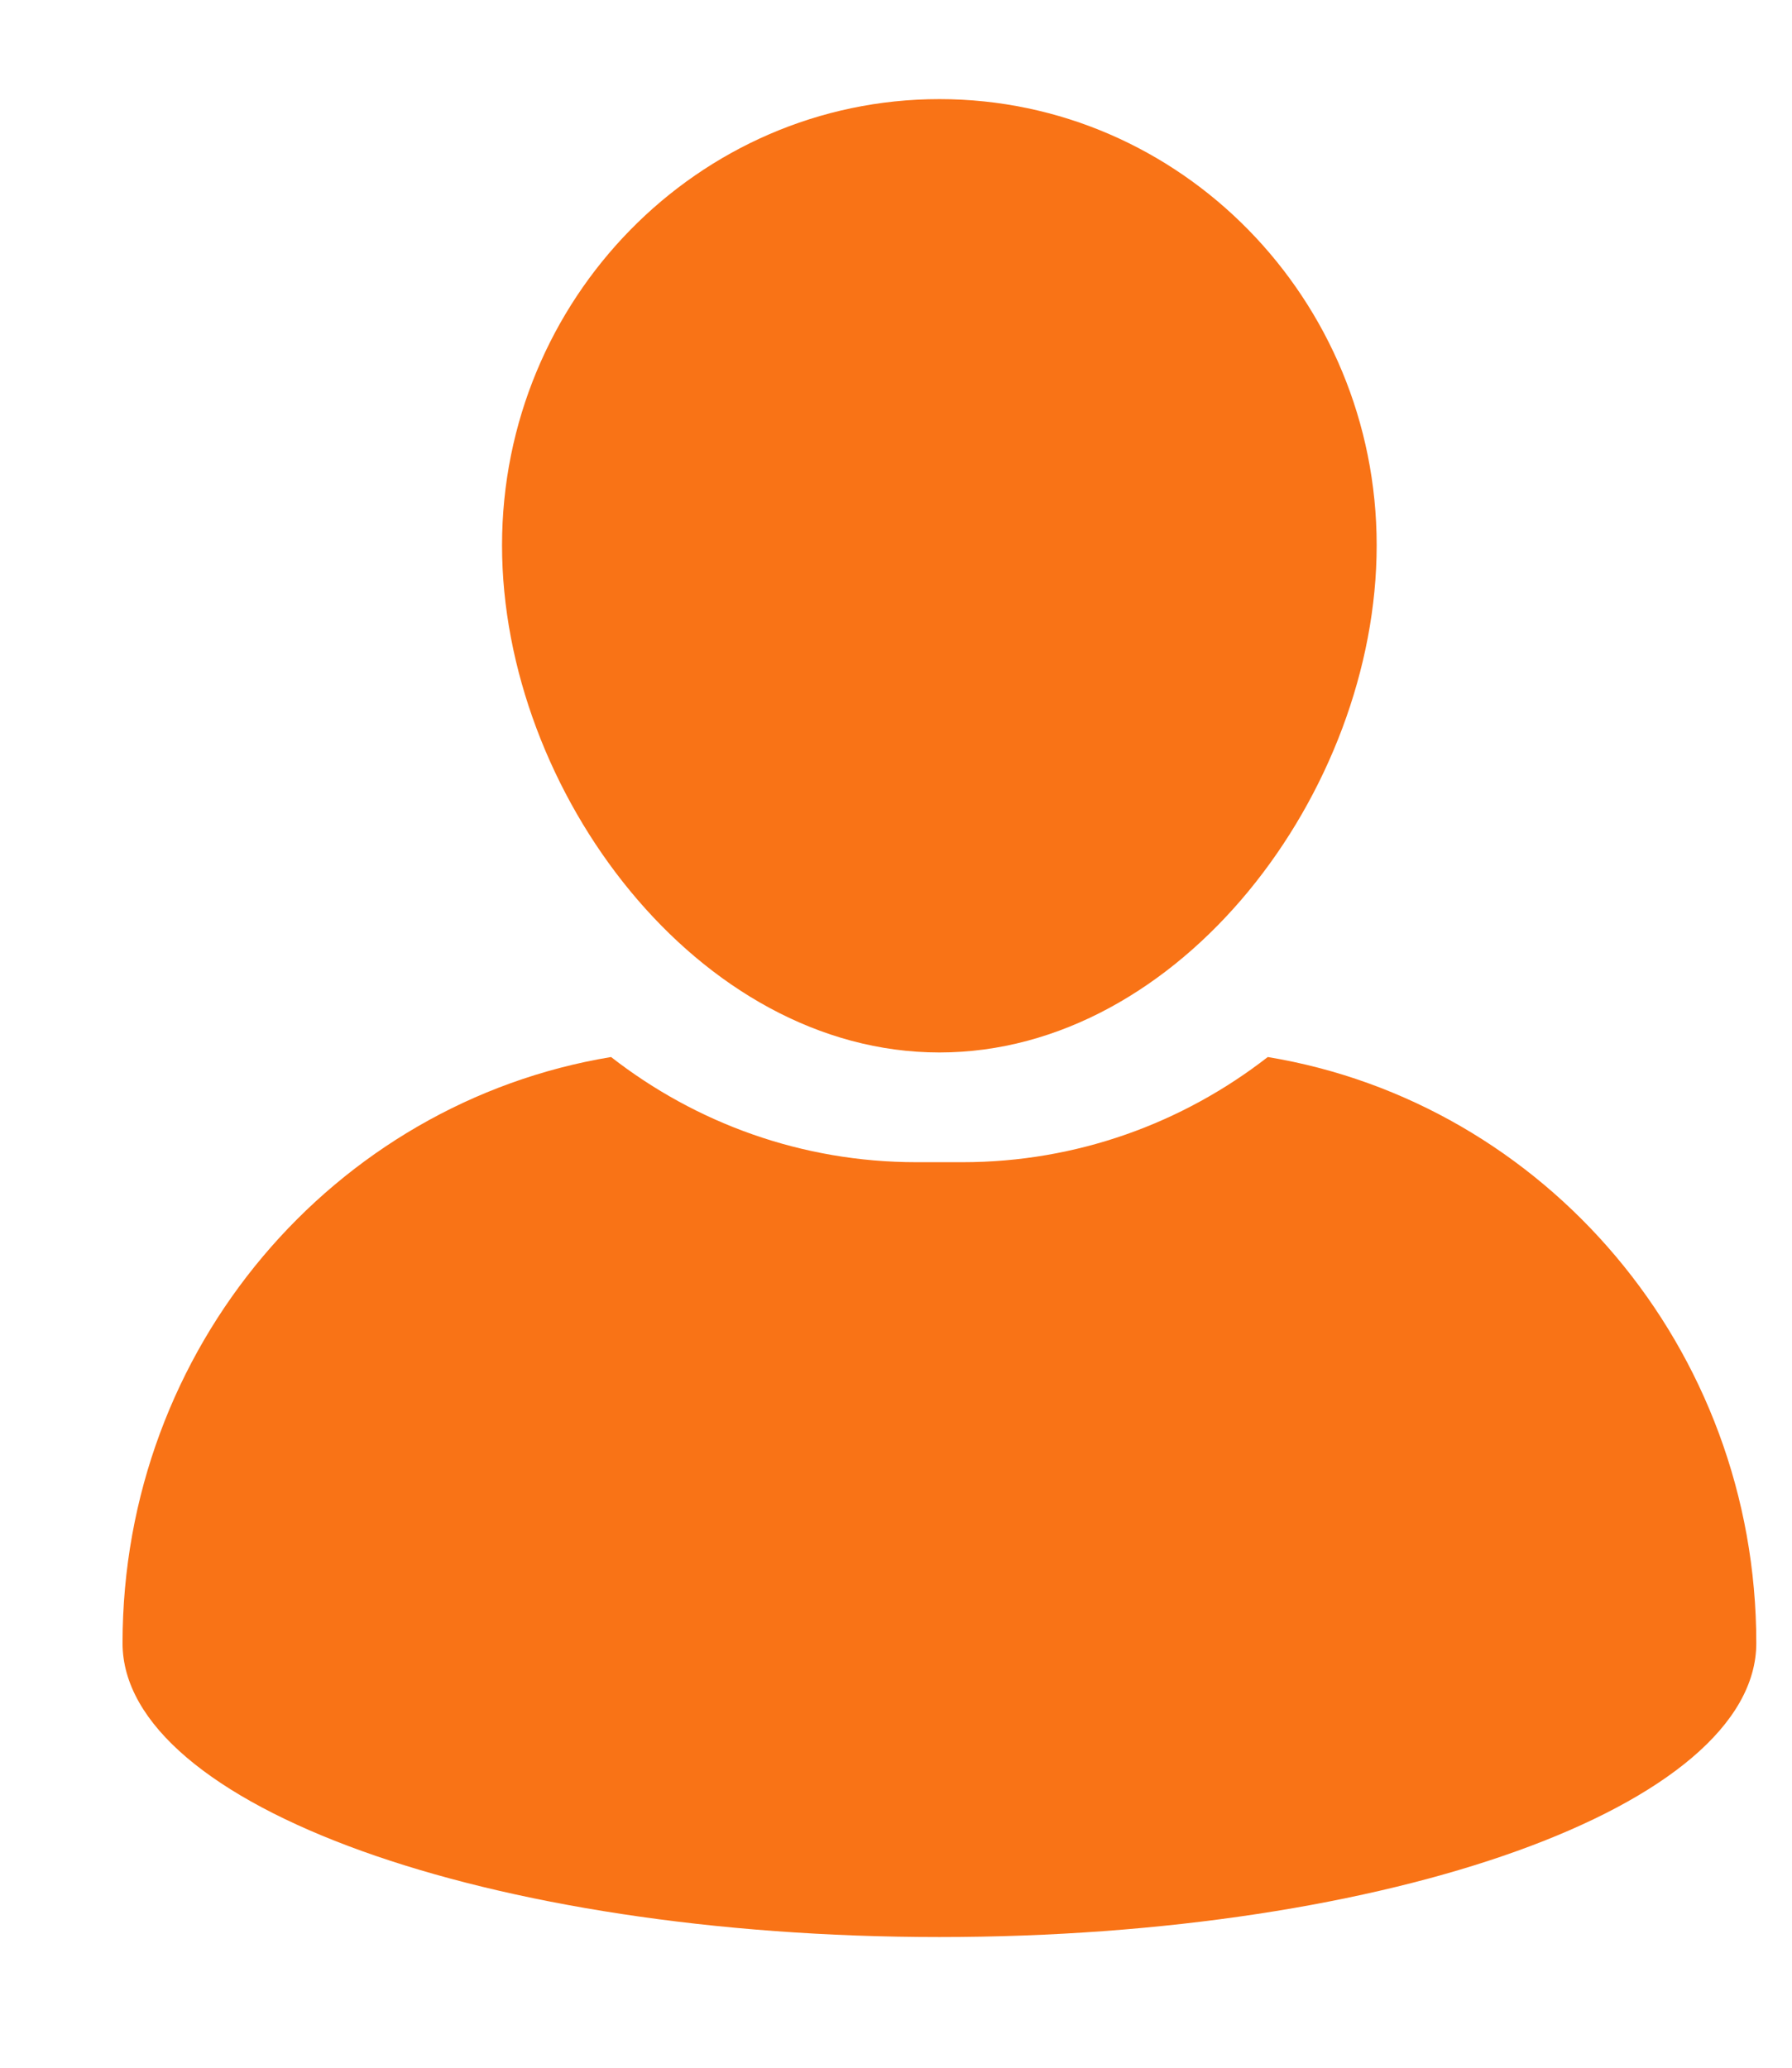 <svg width="13" height="15" viewBox="0 0 13 15" fill="none" xmlns="http://www.w3.org/2000/svg">
    <path d="M6.815 7.635C8.565 7.635 9.987 5.741 9.987 3.956C9.987 2.171 8.565 0.719 6.815 0.719C5.065 0.719 3.642 2.171 3.642 3.956C3.642 5.741 5.066 7.635 6.815 7.635Z" fill="#f97316"/>
    <path d="M9.197 7.668C8.581 8.147 7.813 8.431 6.982 8.431H6.648C5.816 8.431 5.048 8.147 4.433 7.668C2.423 8 0.889 9.777 0.889 11.92C0.889 13.098 3.542 14.052 6.815 14.052C10.088 14.052 12.741 13.098 12.741 11.92C12.741 9.777 11.206 8 9.197 7.668Z" fill="#f97316"/>
</svg>
